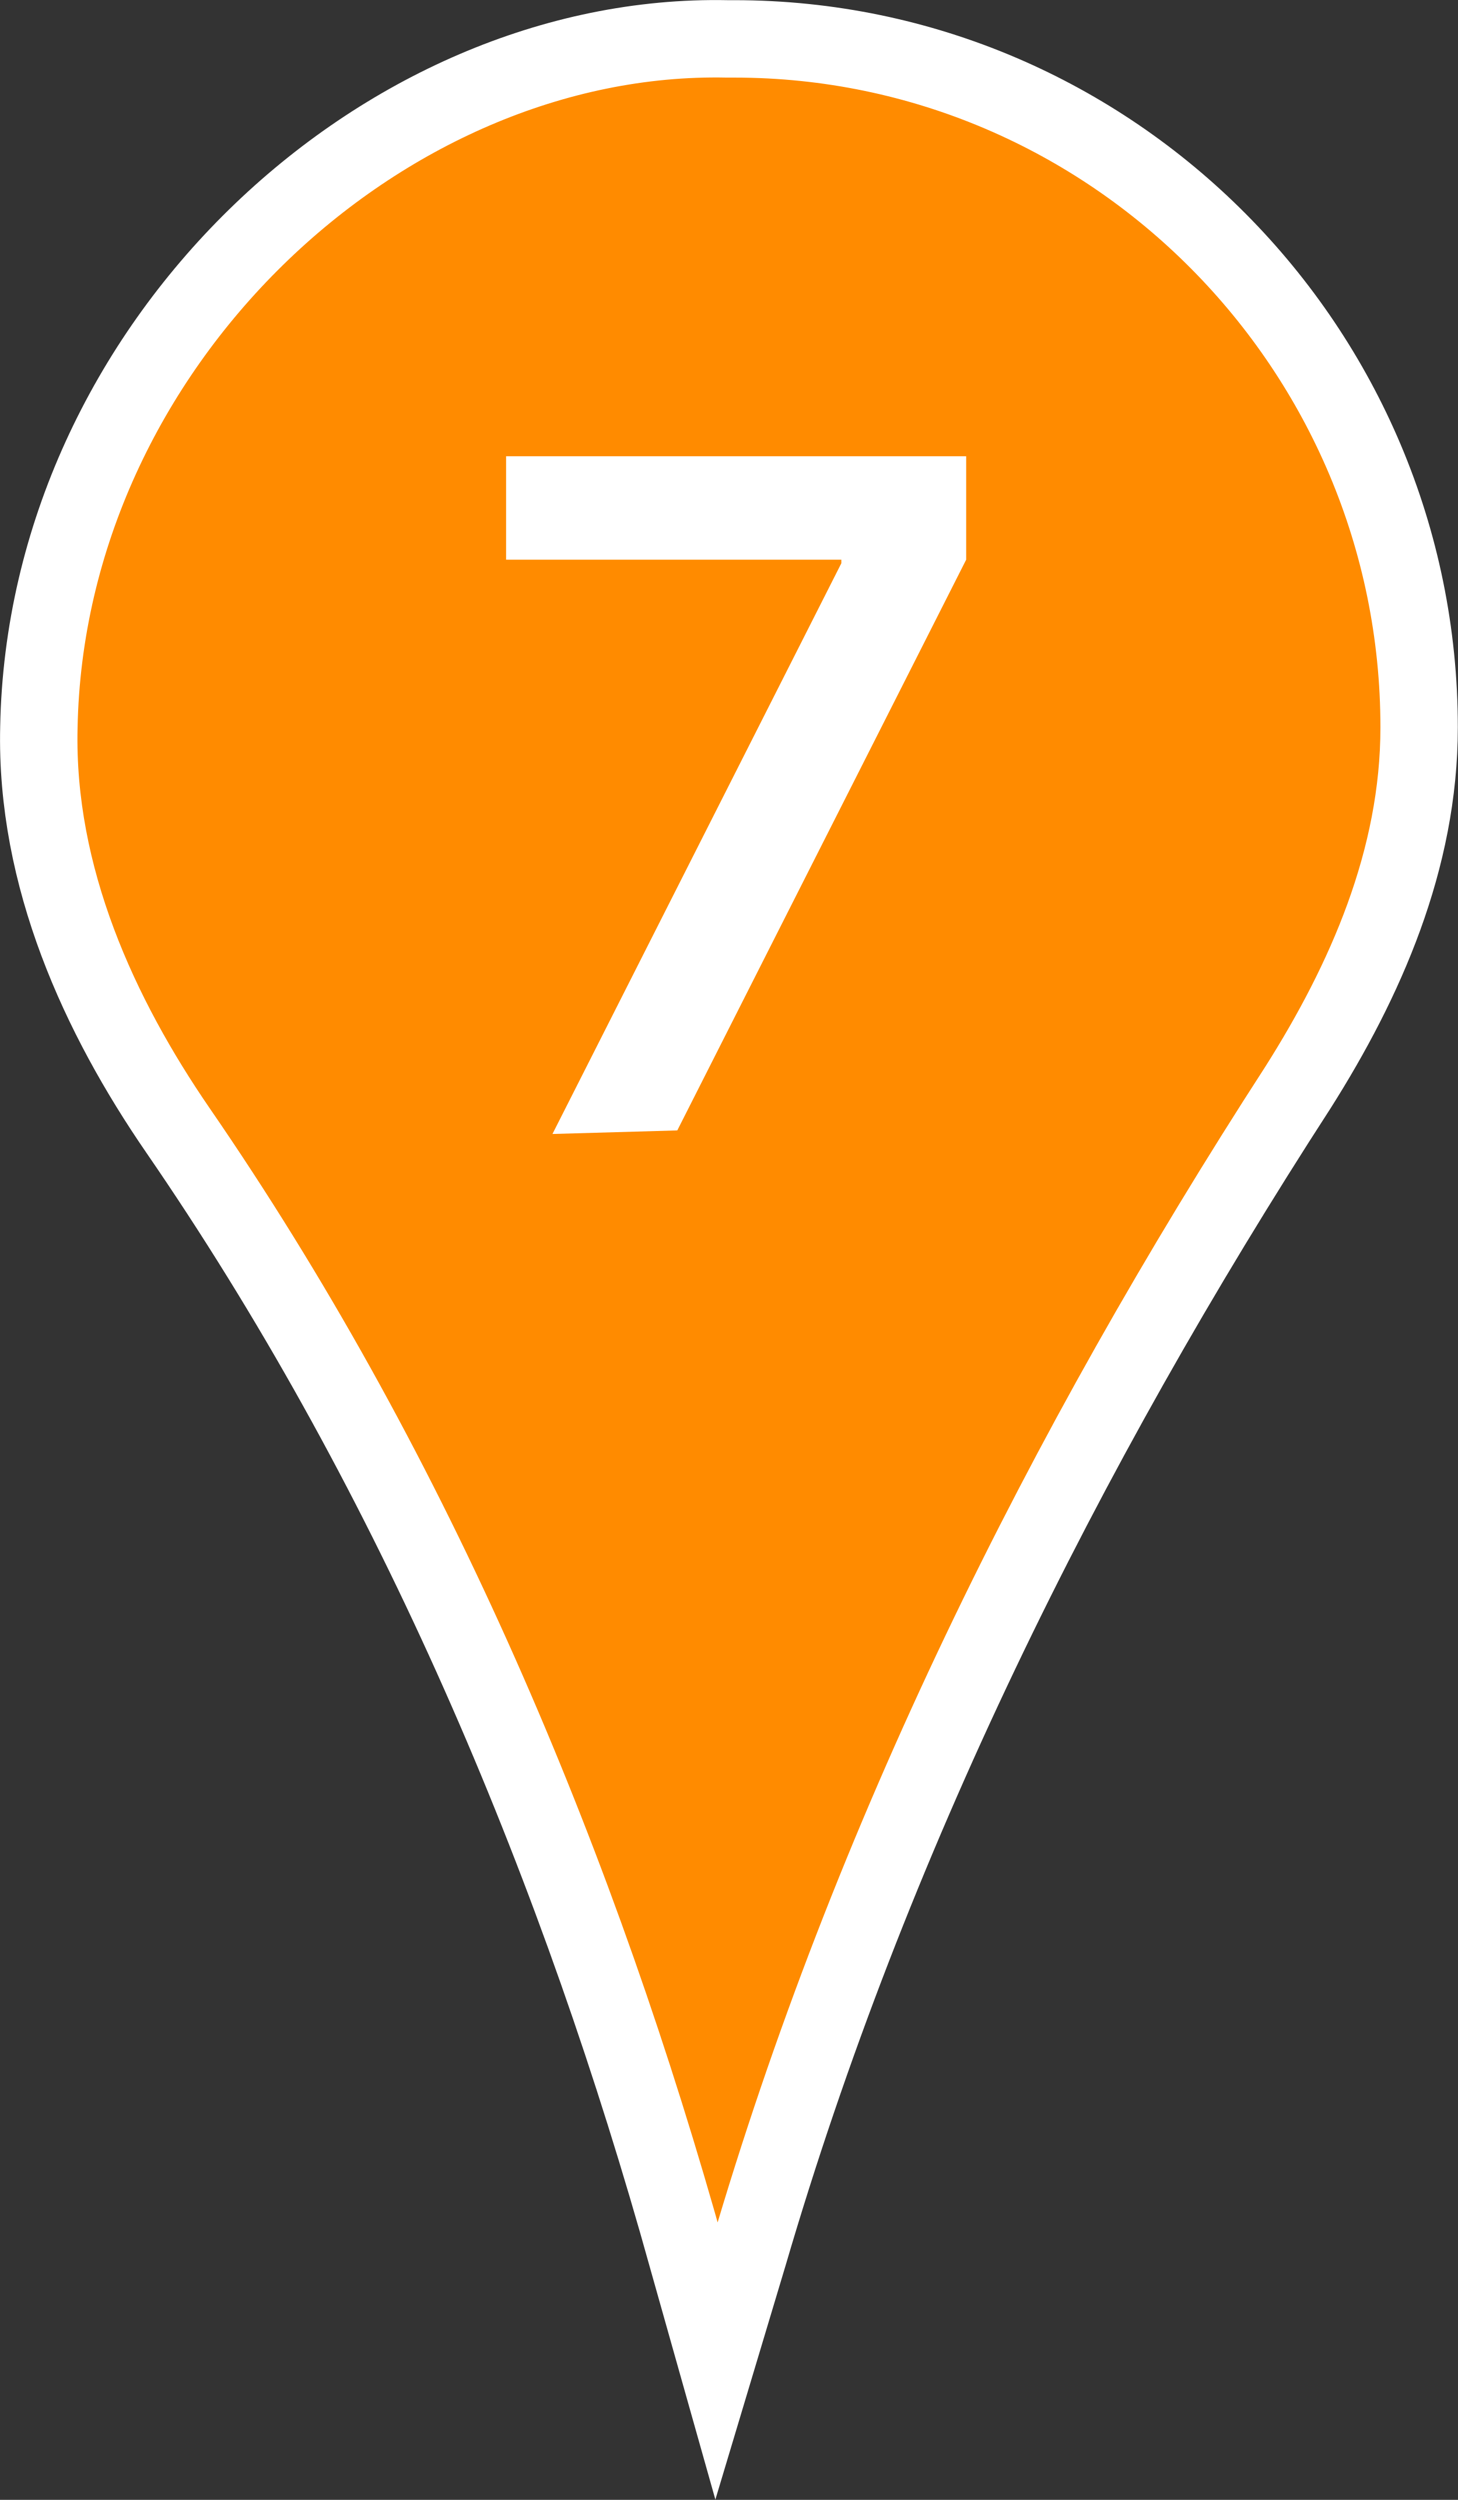 <?xml version="1.0" encoding="UTF-8"?> <svg xmlns="http://www.w3.org/2000/svg" id="_Слой_2" data-name="Слой 2" viewBox="0 0 40.88 70.08"><rect x="0" y="0" width="40.88" height="70.08" fill="#333333" stroke="none"/><defs><style> .cls-1 { fill: #fff; stroke-width: 0px; } .cls-2 { fill: #ff8b00; stroke: #fff; stroke-miterlimit: 10; stroke-width: 2.17px; } </style></defs><g id="_Слой_1-2" data-name="Слой 1"><g><path class="cls-2" d="m20.59,1.09h-.2C10.69.89,1.29,9.69,1.09,20.39c-.1,4.2,1.7,8.1,3.9,11.3,6.4,9.3,10.9,19.8,14,30.6l1.1,3.9.9-3c3.4-11.6,8.8-22.5,15.4-32.7,1.9-3,3.4-6.4,3.4-10.1,0-10.6-8.6-19.3-19.2-19.3Z"></path><path class="cls-1" d="m15.49,31.79l8.1-16v-.1h-9.4v-2.9h12.9v2.9l-8.1,16-3.5.1h0Z"></path></g></g></svg> 